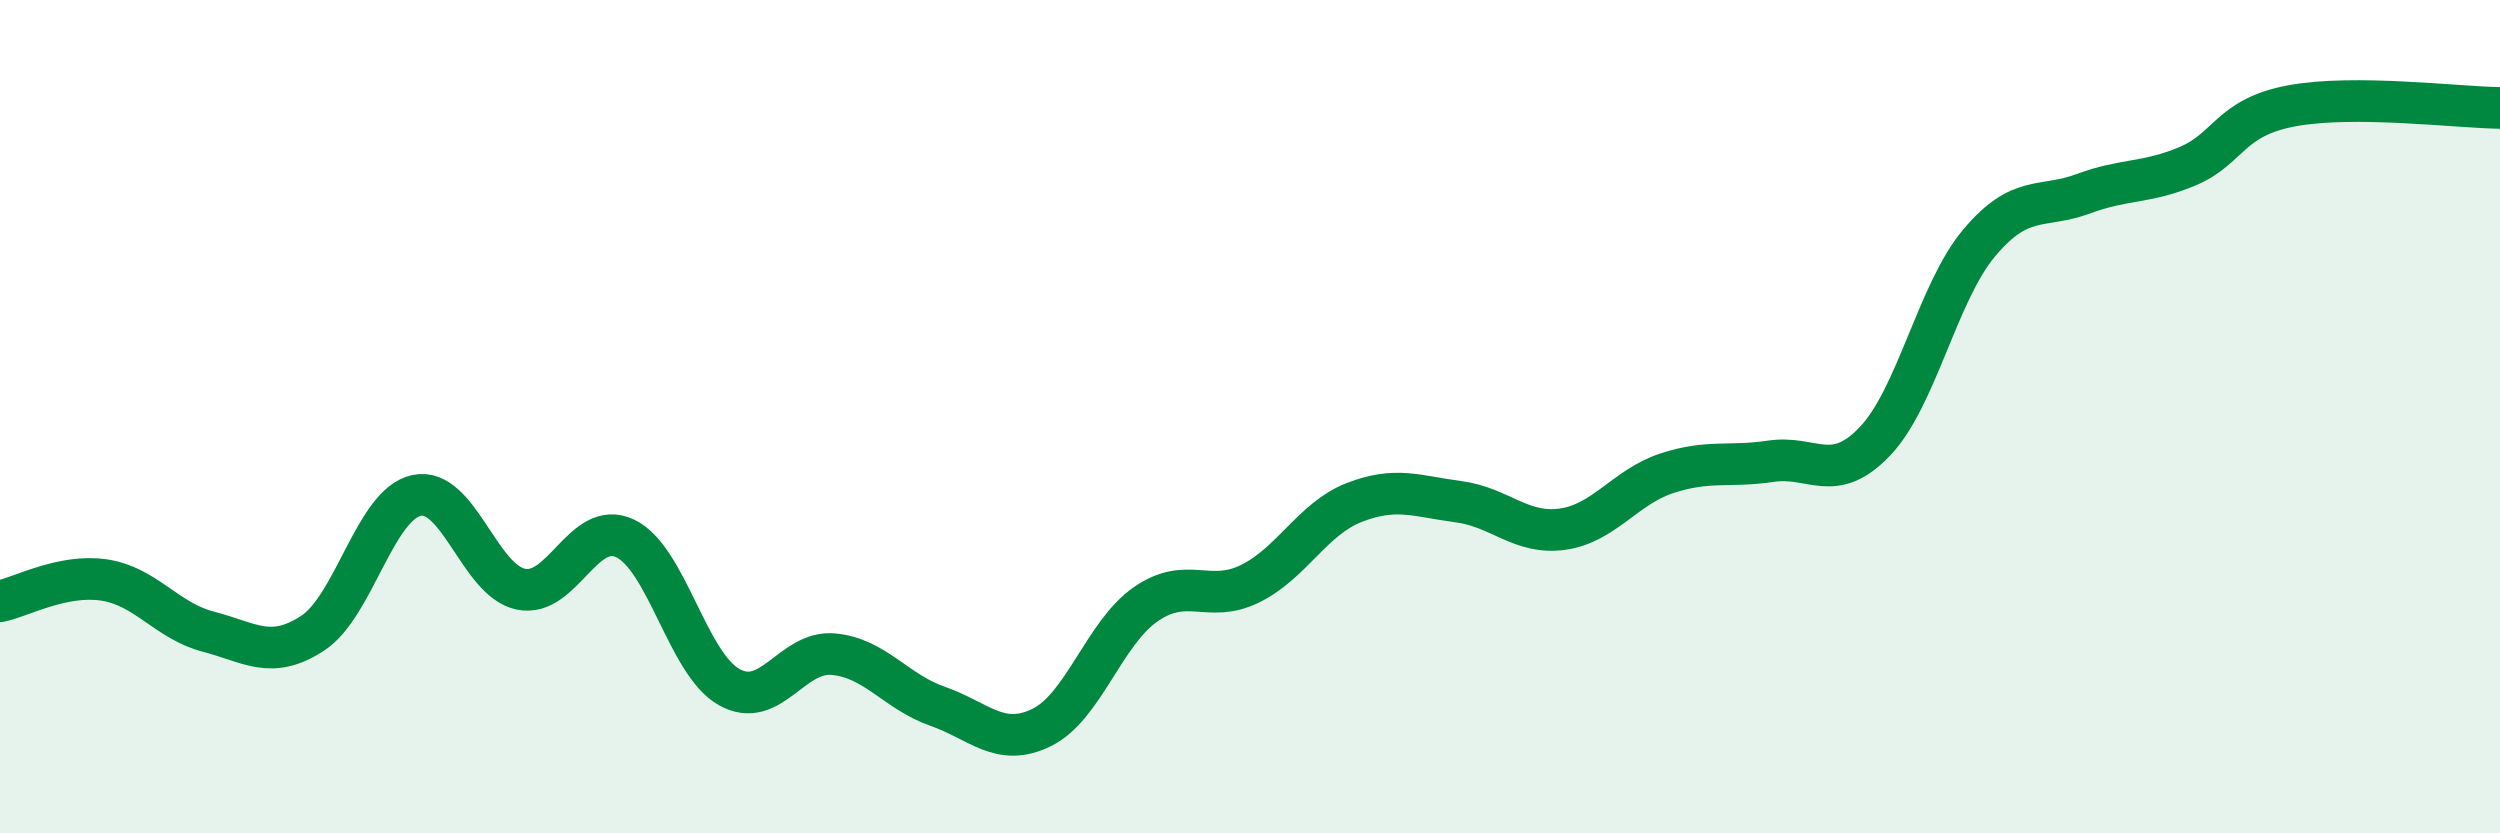 
    <svg width="60" height="20" viewBox="0 0 60 20" xmlns="http://www.w3.org/2000/svg">
      <path
        d="M 0,14.43 C 0.5,14.33 1.5,13.77 2.5,13.92 C 3.5,14.07 4,14.9 5,15.16 C 6,15.42 6.5,15.85 7.5,15.2 C 8.5,14.55 9,12.1 10,11.89 C 11,11.68 11.5,13.93 12.5,14.14 C 13.5,14.35 14,12.45 15,12.92 C 16,13.39 16.5,15.93 17.5,16.49 C 18.5,17.05 19,15.61 20,15.7 C 21,15.79 21.5,16.6 22.5,16.95 C 23.5,17.3 24,17.95 25,17.46 C 26,16.97 26.5,15.19 27.5,14.5 C 28.5,13.81 29,14.5 30,14.01 C 31,13.52 31.5,12.45 32.5,12.06 C 33.5,11.67 34,11.91 35,12.04 C 36,12.17 36.5,12.84 37.5,12.7 C 38.5,12.56 39,11.69 40,11.36 C 41,11.03 41.5,11.22 42.5,11.07 C 43.5,10.92 44,11.64 45,10.59 C 46,9.54 46.5,7.02 47.5,5.83 C 48.5,4.64 49,5.02 50,4.65 C 51,4.28 51.5,4.41 52.5,3.99 C 53.5,3.57 53.5,2.82 55,2.54 C 56.5,2.26 59,2.58 60,2.59L60 20L0 20Z"
        fill="#008740"
        opacity="0.1"
        stroke-linecap="round"
        stroke-linejoin="round"
      />
      <path
        d="M 0,14.43 C 0.5,14.33 1.5,13.77 2.5,13.92 C 3.5,14.07 4,14.9 5,15.16 C 6,15.42 6.5,15.85 7.5,15.2 C 8.5,14.55 9,12.1 10,11.89 C 11,11.68 11.5,13.93 12.5,14.14 C 13.5,14.35 14,12.45 15,12.92 C 16,13.39 16.5,15.93 17.5,16.49 C 18.5,17.05 19,15.61 20,15.7 C 21,15.79 21.5,16.6 22.5,16.95 C 23.5,17.3 24,17.95 25,17.46 C 26,16.97 26.5,15.19 27.5,14.5 C 28.5,13.81 29,14.5 30,14.01 C 31,13.52 31.5,12.45 32.5,12.06 C 33.5,11.67 34,11.91 35,12.04 C 36,12.17 36.5,12.84 37.5,12.7 C 38.5,12.56 39,11.69 40,11.36 C 41,11.03 41.5,11.22 42.5,11.07 C 43.5,10.92 44,11.64 45,10.59 C 46,9.54 46.5,7.02 47.5,5.83 C 48.5,4.64 49,5.02 50,4.65 C 51,4.28 51.5,4.41 52.5,3.99 C 53.5,3.57 53.5,2.82 55,2.54 C 56.5,2.26 59,2.58 60,2.59"
        stroke="#008740"
        stroke-width="1"
        fill="none"
        stroke-linecap="round"
        stroke-linejoin="round"
      />
    </svg>
  